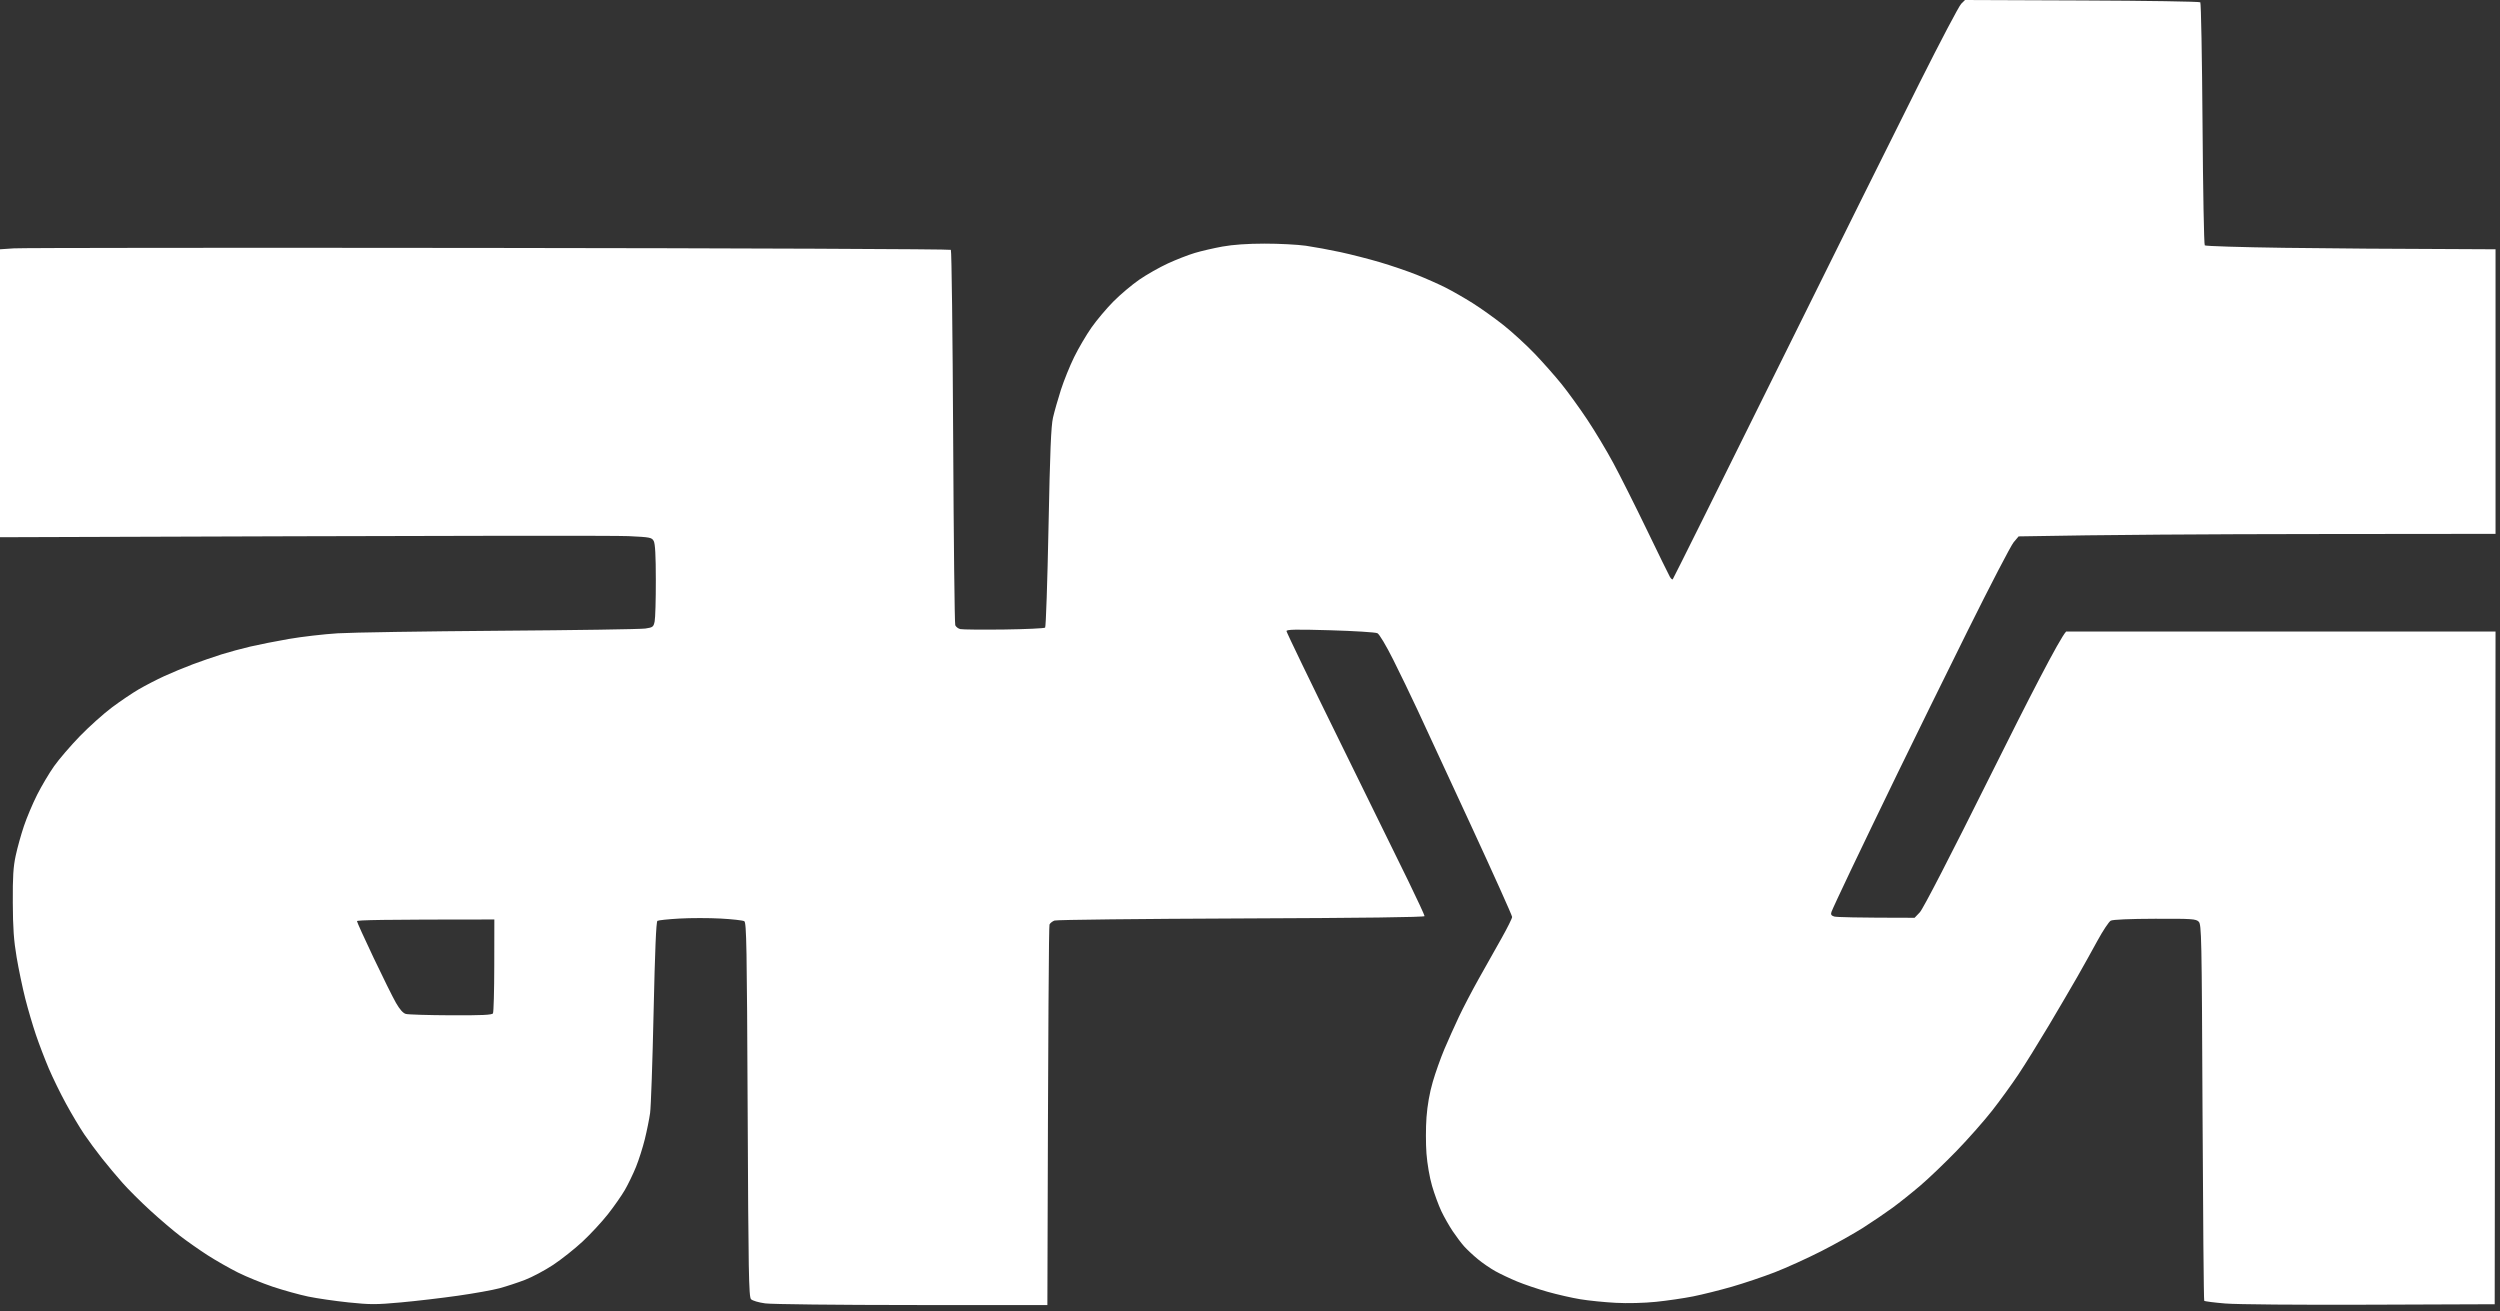 <?xml version="1.0" encoding="UTF-8"?> <svg xmlns="http://www.w3.org/2000/svg" width="164" height="86" viewBox="0 0 164 86" fill="none"><rect x="0" y="0" width="164" height="86" fill="#333333" stroke="none"/><path fill-rule="evenodd" clip-rule="evenodd" d="M128.905 0L136.576 0.03C140.795 0.046 144.289 0.101 144.339 0.151C144.39 0.202 144.455 3.79 144.486 8.123C144.517 12.457 144.582 16.045 144.633 16.096C144.684 16.146 147.02 16.218 149.825 16.257C152.63 16.294 156.901 16.332 163.707 16.353V35.021L151.749 35.033C145.172 35.04 138.134 35.078 132.422 35.187L132.095 35.574C131.916 35.787 130.559 38.396 129.081 41.373C127.604 44.35 125.537 48.551 124.49 50.707C123.442 52.864 122.052 55.747 121.402 57.114C120.751 58.48 120.184 59.699 120.144 59.821C120.087 59.988 120.129 60.061 120.32 60.123C120.458 60.167 121.702 60.205 125.597 60.207L125.94 59.848C126.154 59.624 127.917 56.205 130.628 50.762C133.018 45.963 135.1 41.899 135.539 41.428H163.707L163.652 85.558L155.478 85.588C150.757 85.606 146.743 85.572 145.978 85.509C145.249 85.449 144.628 85.368 144.597 85.332C144.566 85.294 144.517 79.727 144.486 72.96C144.434 61.334 144.42 60.646 144.233 60.46C144.054 60.281 143.788 60.263 141.361 60.271C139.706 60.276 138.603 60.323 138.466 60.396C138.345 60.461 137.951 61.053 137.591 61.714C137.231 62.373 136.64 63.436 136.276 64.073C135.912 64.711 135.067 66.153 134.399 67.277C133.729 68.4 132.835 69.843 132.409 70.48C131.984 71.118 131.21 72.186 130.688 72.853C130.166 73.52 129.118 74.708 128.359 75.491C127.599 76.275 126.531 77.298 125.984 77.765C125.437 78.233 124.616 78.889 124.161 79.222C123.705 79.557 122.836 80.147 122.228 80.535C121.62 80.922 120.378 81.619 119.466 82.082C118.555 82.546 117.187 83.166 116.429 83.46C115.669 83.755 114.402 84.181 113.612 84.409C112.822 84.636 111.679 84.921 111.071 85.043C110.464 85.164 109.37 85.324 108.641 85.399C107.851 85.48 106.78 85.507 105.99 85.465C105.261 85.427 104.217 85.322 103.67 85.231C103.123 85.142 102.153 84.92 101.516 84.74C100.878 84.56 99.983 84.257 99.528 84.068C99.072 83.88 98.425 83.573 98.092 83.388C97.757 83.201 97.236 82.843 96.933 82.591C96.63 82.34 96.233 81.967 96.049 81.763C95.866 81.559 95.529 81.111 95.299 80.769C95.069 80.426 94.734 79.835 94.553 79.455C94.374 79.075 94.098 78.33 93.944 77.798C93.781 77.242 93.626 76.34 93.576 75.672C93.528 75.035 93.529 73.965 93.578 73.297C93.636 72.514 93.78 71.689 93.988 70.977C94.164 70.37 94.508 69.401 94.752 68.823C94.998 68.246 95.426 67.289 95.706 66.697C95.985 66.105 96.57 64.986 97.004 64.211C97.439 63.437 98.109 62.244 98.495 61.56C98.88 60.877 99.196 60.243 99.196 60.152C99.196 60.06 97.972 57.339 96.477 54.104C94.98 50.868 93.409 47.476 92.985 46.565C92.561 45.654 91.846 44.174 91.397 43.279C90.927 42.342 90.486 41.603 90.359 41.539C90.238 41.478 88.846 41.391 87.266 41.345C84.997 41.28 84.394 41.291 84.394 41.401C84.394 41.477 85.942 44.682 87.834 48.526C89.726 52.369 91.764 56.519 92.363 57.749C92.962 58.98 93.452 60.036 93.452 60.097C93.452 60.169 89.345 60.221 81.439 60.25C74.832 60.275 69.314 60.336 69.176 60.388C69.036 60.44 68.889 60.557 68.847 60.649C68.807 60.741 68.758 66.394 68.708 85.614L59.844 85.61C54.968 85.608 50.631 85.56 50.206 85.503C49.768 85.445 49.361 85.324 49.267 85.227C49.122 85.076 49.094 83.49 49.046 72.792C48.997 62.051 48.97 60.519 48.825 60.431C48.733 60.376 48.037 60.298 47.278 60.257C46.518 60.215 45.301 60.215 44.572 60.257C43.843 60.298 43.192 60.366 43.126 60.408C43.044 60.459 42.965 62.381 42.876 66.393C42.806 69.643 42.702 72.625 42.646 73.021C42.59 73.416 42.435 74.186 42.3 74.733C42.165 75.28 41.904 76.1 41.719 76.556C41.534 77.011 41.206 77.69 40.99 78.064C40.773 78.438 40.272 79.154 39.877 79.655C39.482 80.157 38.736 80.961 38.22 81.443C37.703 81.924 36.834 82.614 36.287 82.976C35.74 83.337 34.908 83.78 34.437 83.96C33.966 84.141 33.221 84.386 32.78 84.506C32.339 84.626 31.109 84.847 30.046 84.998C28.982 85.15 27.292 85.349 26.29 85.439C24.671 85.586 24.29 85.586 22.866 85.439C21.985 85.347 20.791 85.174 20.215 85.054C19.637 84.933 18.593 84.643 17.895 84.41C17.196 84.175 16.165 83.755 15.603 83.474C15.041 83.192 14.146 82.682 13.615 82.34C13.083 81.997 12.275 81.43 11.82 81.081C11.363 80.732 10.483 79.981 9.861 79.412C9.239 78.843 8.422 78.03 8.045 77.605C7.668 77.18 7.064 76.459 6.702 76.003C6.341 75.547 5.809 74.827 5.521 74.402C5.234 73.976 4.7 73.082 4.336 72.413C3.97 71.745 3.46 70.701 3.201 70.094C2.943 69.486 2.562 68.492 2.356 67.884C2.15 67.277 1.836 66.209 1.658 65.509C1.48 64.81 1.226 63.593 1.092 62.803C0.904 61.69 0.847 60.884 0.84 59.213C0.831 57.504 0.87 56.864 1.032 56.12C1.143 55.603 1.385 54.734 1.57 54.187C1.753 53.64 2.142 52.721 2.432 52.143C2.724 51.566 3.224 50.721 3.546 50.265C3.867 49.809 4.63 48.922 5.24 48.292C5.851 47.663 6.799 46.813 7.346 46.405C7.893 45.995 8.688 45.459 9.113 45.212C9.539 44.965 10.284 44.581 10.77 44.357C11.256 44.133 12.101 43.783 12.648 43.578C13.195 43.373 14.04 43.081 14.526 42.929C15.012 42.777 15.857 42.547 16.404 42.419C16.951 42.29 18.094 42.063 18.945 41.916C19.795 41.769 21.237 41.602 22.148 41.545C23.059 41.489 27.856 41.414 32.808 41.377C37.759 41.342 42.048 41.276 42.337 41.232C42.828 41.158 42.87 41.126 42.945 40.766C42.989 40.552 43.025 39.335 43.022 38.059C43.021 36.444 42.979 35.664 42.884 35.491C42.758 35.258 42.656 35.238 41.23 35.17C40.395 35.132 30.776 35.132 0 35.242L0 16.353L0.911 16.292C1.413 16.258 15.426 16.246 32.053 16.265C48.679 16.282 62.325 16.339 62.376 16.39C62.426 16.44 62.494 21.958 62.527 28.651C62.56 35.344 62.622 40.908 62.665 41.014C62.708 41.12 62.855 41.235 62.992 41.268C63.129 41.301 64.417 41.313 65.855 41.296C67.293 41.277 68.511 41.221 68.561 41.171C68.612 41.12 68.711 38.162 68.782 34.598C68.881 29.62 68.949 27.951 69.076 27.399C69.167 27.004 69.4 26.184 69.594 25.577C69.79 24.969 70.181 23.999 70.465 23.423C70.748 22.845 71.259 21.976 71.599 21.49C71.941 21.003 72.589 20.233 73.041 19.777C73.494 19.321 74.257 18.677 74.737 18.346C75.219 18.014 76.06 17.537 76.606 17.285C77.153 17.032 77.949 16.722 78.374 16.595C78.799 16.467 79.619 16.278 80.197 16.173C80.887 16.049 81.831 15.983 82.958 15.982C83.899 15.981 85.118 16.044 85.665 16.121C86.211 16.2 87.23 16.387 87.929 16.538C88.627 16.689 89.796 16.988 90.525 17.203C91.254 17.418 92.335 17.787 92.927 18.022C93.52 18.259 94.365 18.633 94.805 18.854C95.246 19.075 96.054 19.537 96.6 19.881C97.147 20.225 98.066 20.881 98.644 21.34C99.221 21.8 100.141 22.644 100.688 23.216C101.234 23.788 102.021 24.679 102.436 25.193C102.852 25.708 103.606 26.75 104.113 27.51C104.62 28.269 105.396 29.561 105.837 30.382C106.279 31.202 107.265 33.166 108.028 34.745C108.79 36.325 109.473 37.717 109.543 37.838C109.615 37.96 109.699 38.034 109.731 38.004C109.763 37.974 112.866 31.735 116.626 24.141C120.387 16.546 124.574 8.121 125.932 5.417C127.288 2.713 128.513 0.389 128.653 0.251L128.905 0ZM24.508 62.831C25.106 64.091 25.765 65.419 25.971 65.78C26.22 66.216 26.438 66.463 26.622 66.514C26.773 66.556 28.103 66.597 29.577 66.603C31.611 66.612 32.275 66.581 32.338 66.476C32.383 66.4 32.422 64.984 32.424 63.328L32.429 60.318C24.994 60.318 23.418 60.356 23.418 60.428C23.418 60.489 23.909 61.57 24.508 62.831Z" fill="white"></path></svg> 